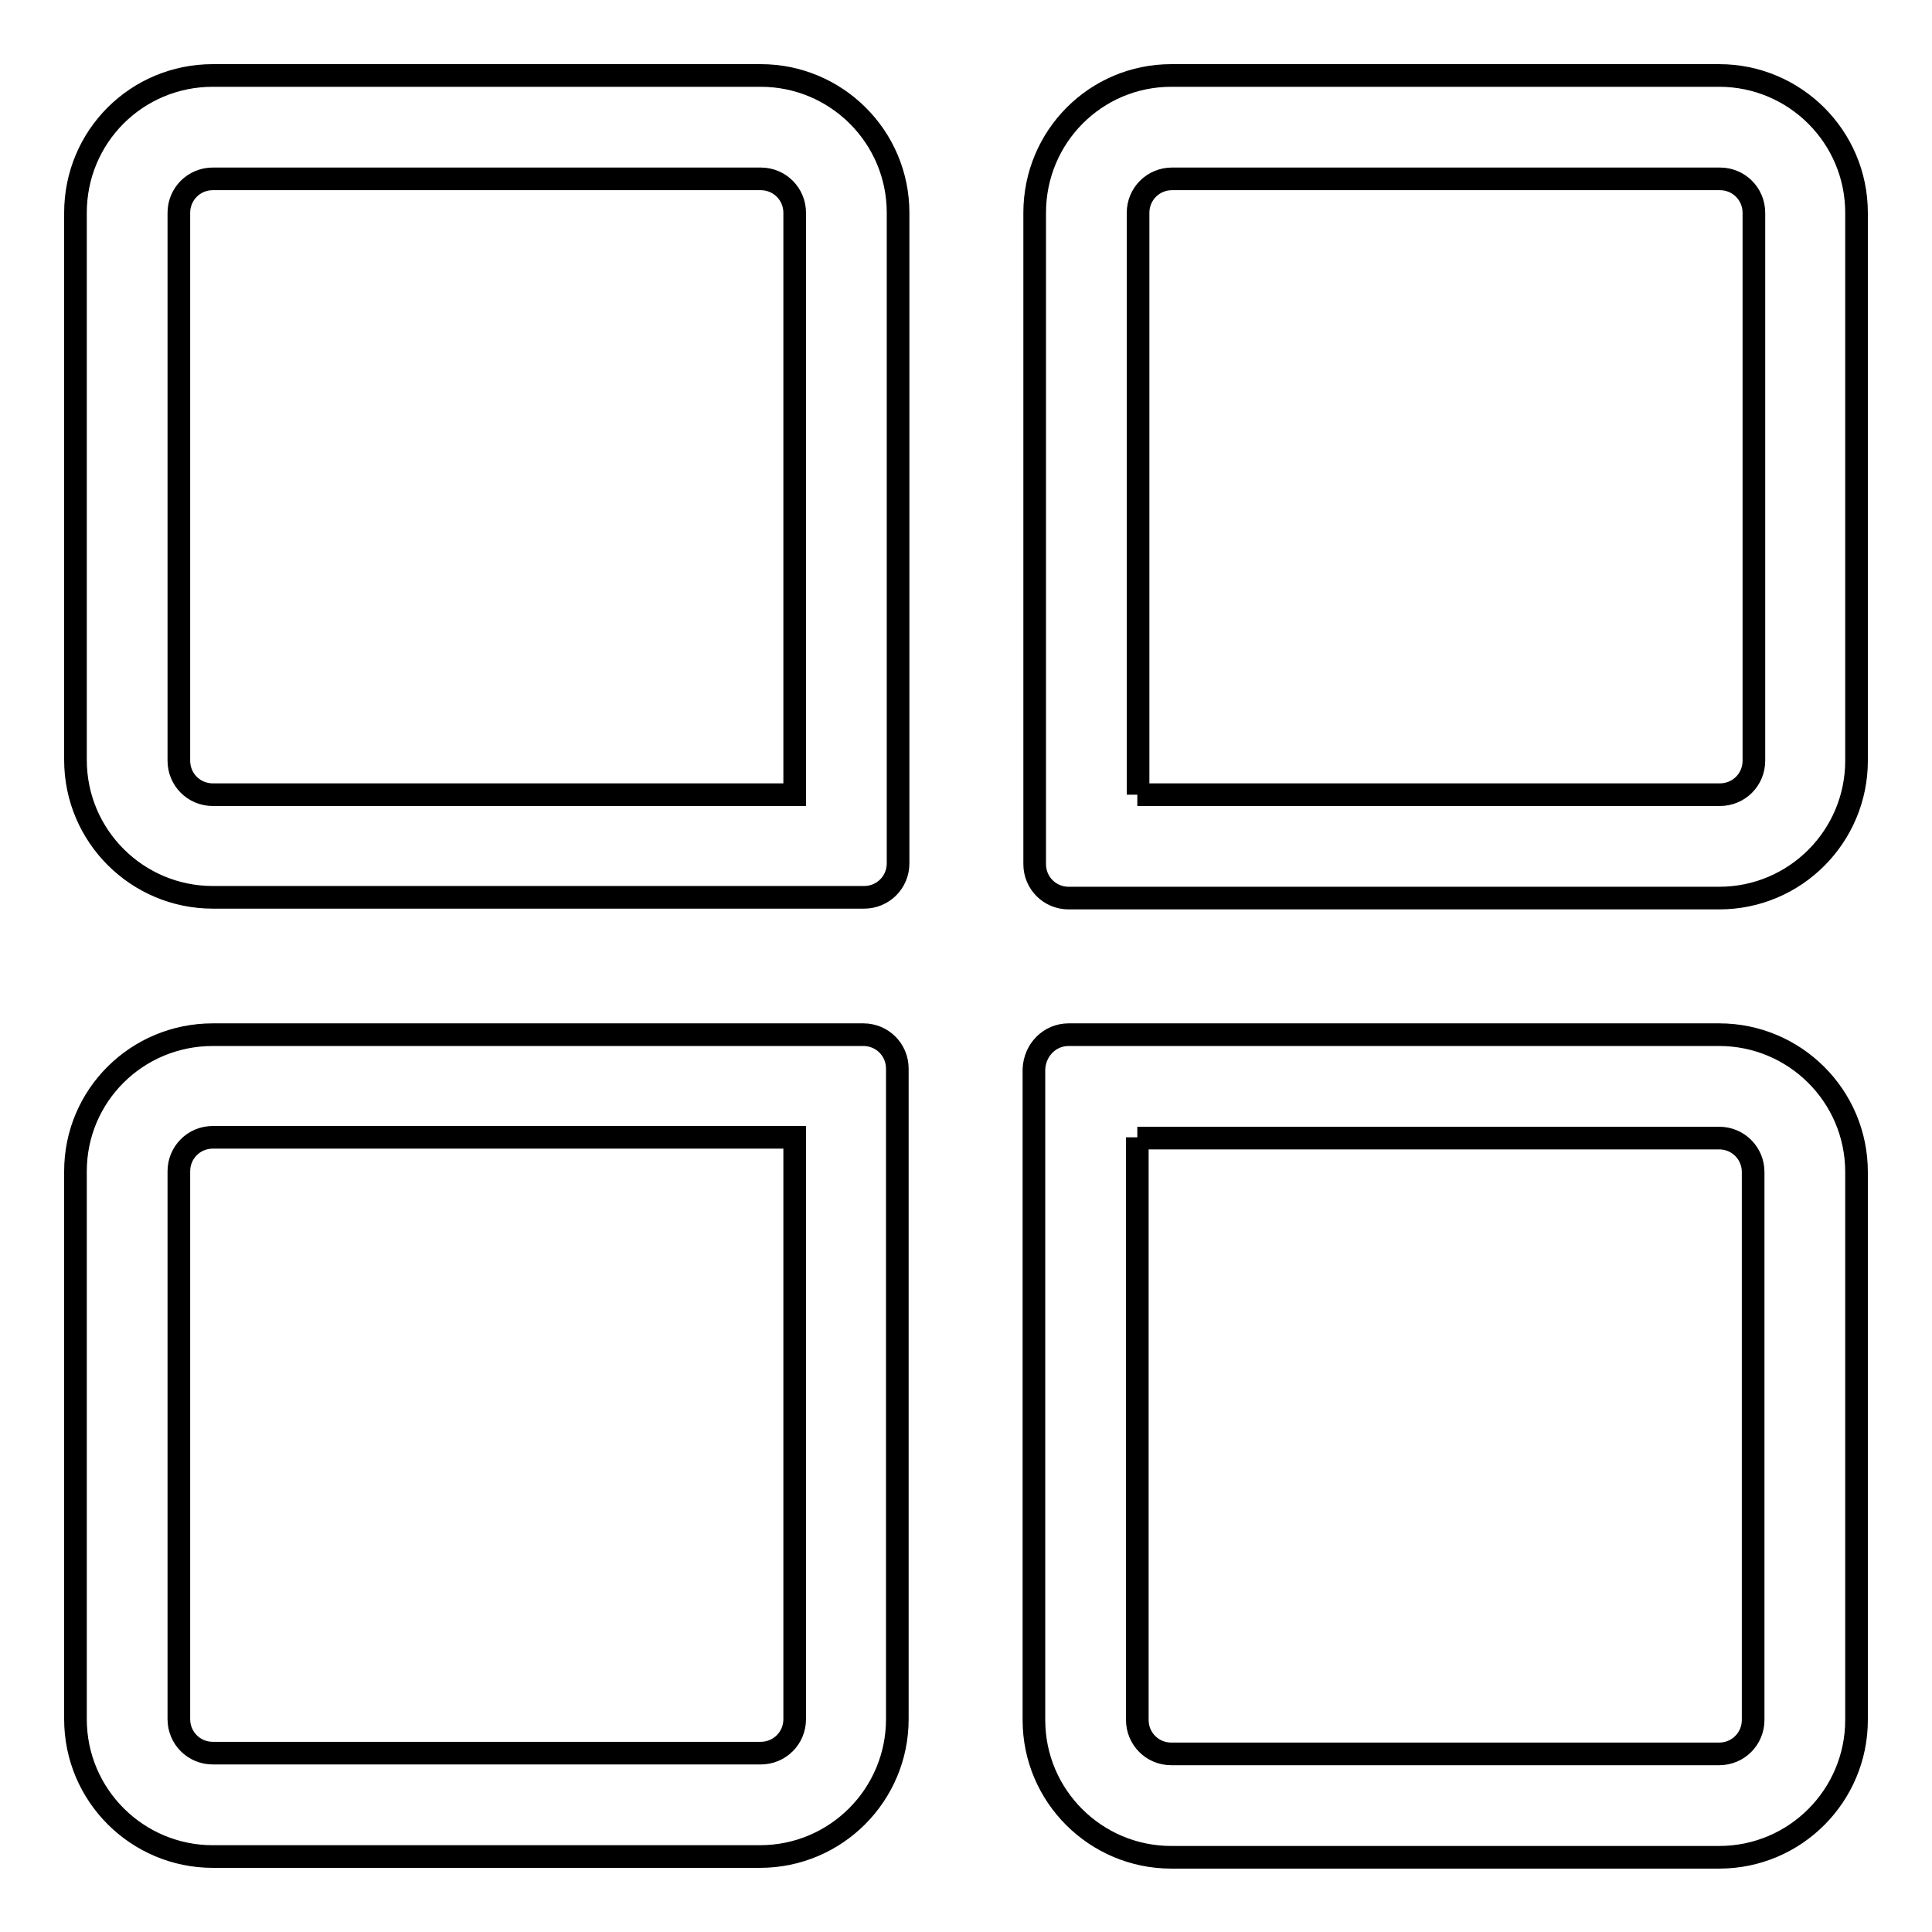 <?xml version="1.0" encoding="utf-8"?>
<!-- Svg Vector Icons : http://www.onlinewebfonts.com/icon -->
<!DOCTYPE svg PUBLIC "-//W3C//DTD SVG 1.1//EN" "http://www.w3.org/Graphics/SVG/1.1/DTD/svg11.dtd">
<svg version="1.1" xmlns="http://www.w3.org/2000/svg" xmlns:xlink="http://www.w3.org/1999/xlink" x="0px" y="0px" viewBox="0 0 256 256" enable-background="new 0 0 256 256" xml:space="preserve">
<g> <path stroke-width="3" fill-opacity="0" stroke="#000000"  d="M105.3,105.3V28.2c0-2.5-2-4.5-4.5-4.5H28.2c-2.5,0-4.5,2-4.5,4.5v72.6c0,2.5,2,4.5,4.5,4.5H105.3z  M28.2,10h72.6c10,0,18.2,8.1,18.2,18.2v86.2c0,2.5-2,4.5-4.5,4.5H28.2c-10,0-18.2-8.1-18.2-18.2V28.2C10,18.1,18.1,10,28.2,10z  M105.3,150.7H28.2c-2.5,0-4.5,2-4.5,4.5v72.6c0,2.5,2,4.5,4.5,4.5h72.6c2.5,0,4.5-2,4.5-4.5V150.7z M28.2,137.1h86.2 c2.5,0,4.5,2,4.5,4.5v86.2c0,10-8.1,18.2-18.2,18.2H28.2c-10,0-18.2-8.1-18.2-18.2v-72.6C10,145.2,18.1,137.1,28.2,137.1z  M150.7,105.3h77.2c2.5,0,4.5-2,4.5-4.5V28.2c0-2.5-2-4.5-4.5-4.5h-72.6c-2.5,0-4.5,2-4.5,4.5V105.3z M155.2,10h72.6 c10,0,18.2,8.1,18.2,18.2v72.6c0,10-8.1,18.2-18.2,18.2h-86.2c-2.5,0-4.5-2-4.5-4.5V28.2C137.1,18.1,145.2,10,155.2,10z  M150.7,150.7v77.2c0,2.5,2,4.5,4.5,4.5h72.6c2.5,0,4.5-2,4.5-4.5v-72.6c0-2.5-2-4.5-4.5-4.5H150.7z M141.6,137.1h86.2 c10,0,18.2,8.1,18.2,18.2v72.6c0,10-8.1,18.2-18.2,18.2h-72.6c-10,0-18.2-8.1-18.2-18.2v-86.2C137.1,139.1,139.1,137.1,141.6,137.1 z"/></g>
</svg>